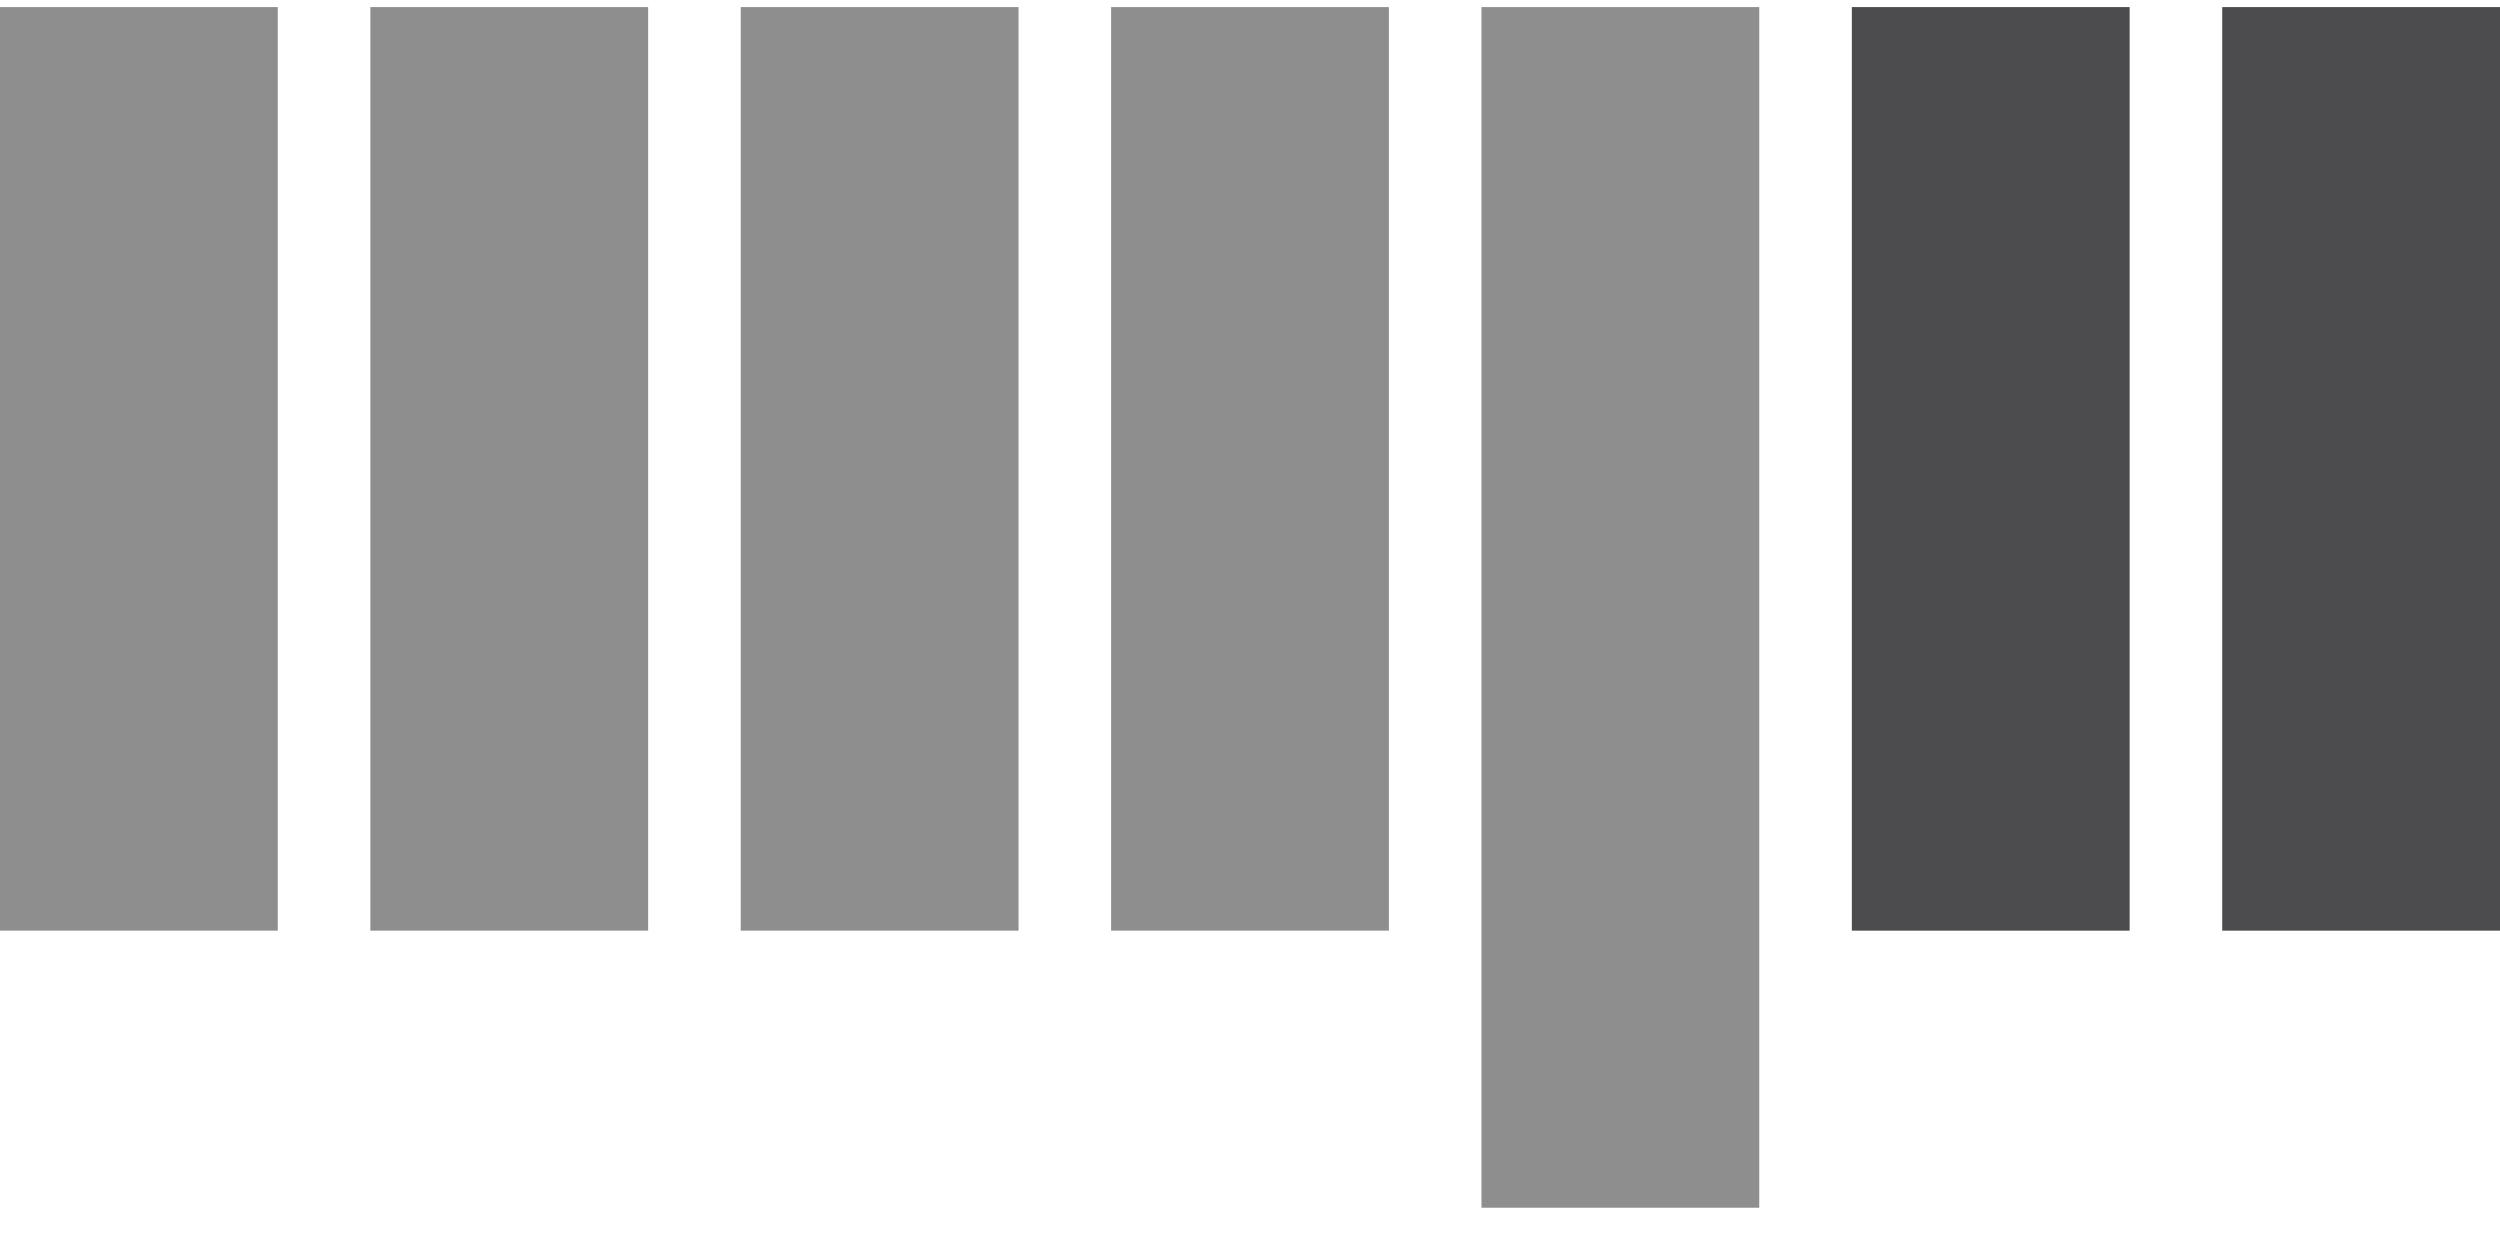 <svg width="54" height="27" viewBox="0 0 54 27" fill="none" xmlns="http://www.w3.org/2000/svg">
<path d="M14 0.153H8V20.102H14V0.153Z" fill="#8E8E8E"/>
<path d="M22 0.153H16V20.102H22V0.153Z" fill="#8E8E8E"/>
<path d="M38 0.153H32V26.087H38V0.153Z" fill="#8E8E8E"/>
<path d="M30 0.153H24V20.102H30V0.153Z" fill="#8E8E8E"/>
<path d="M46 0.153H40V20.102H46V0.153Z" fill="#4C4B4D"/>
<path d="M54 0.153H48V20.102H54V0.153Z" fill="#4C4B4D"/>
<path d="M6 0.153H0V20.102H6V0.153Z" fill="#8E8E8E"/>
</svg>
